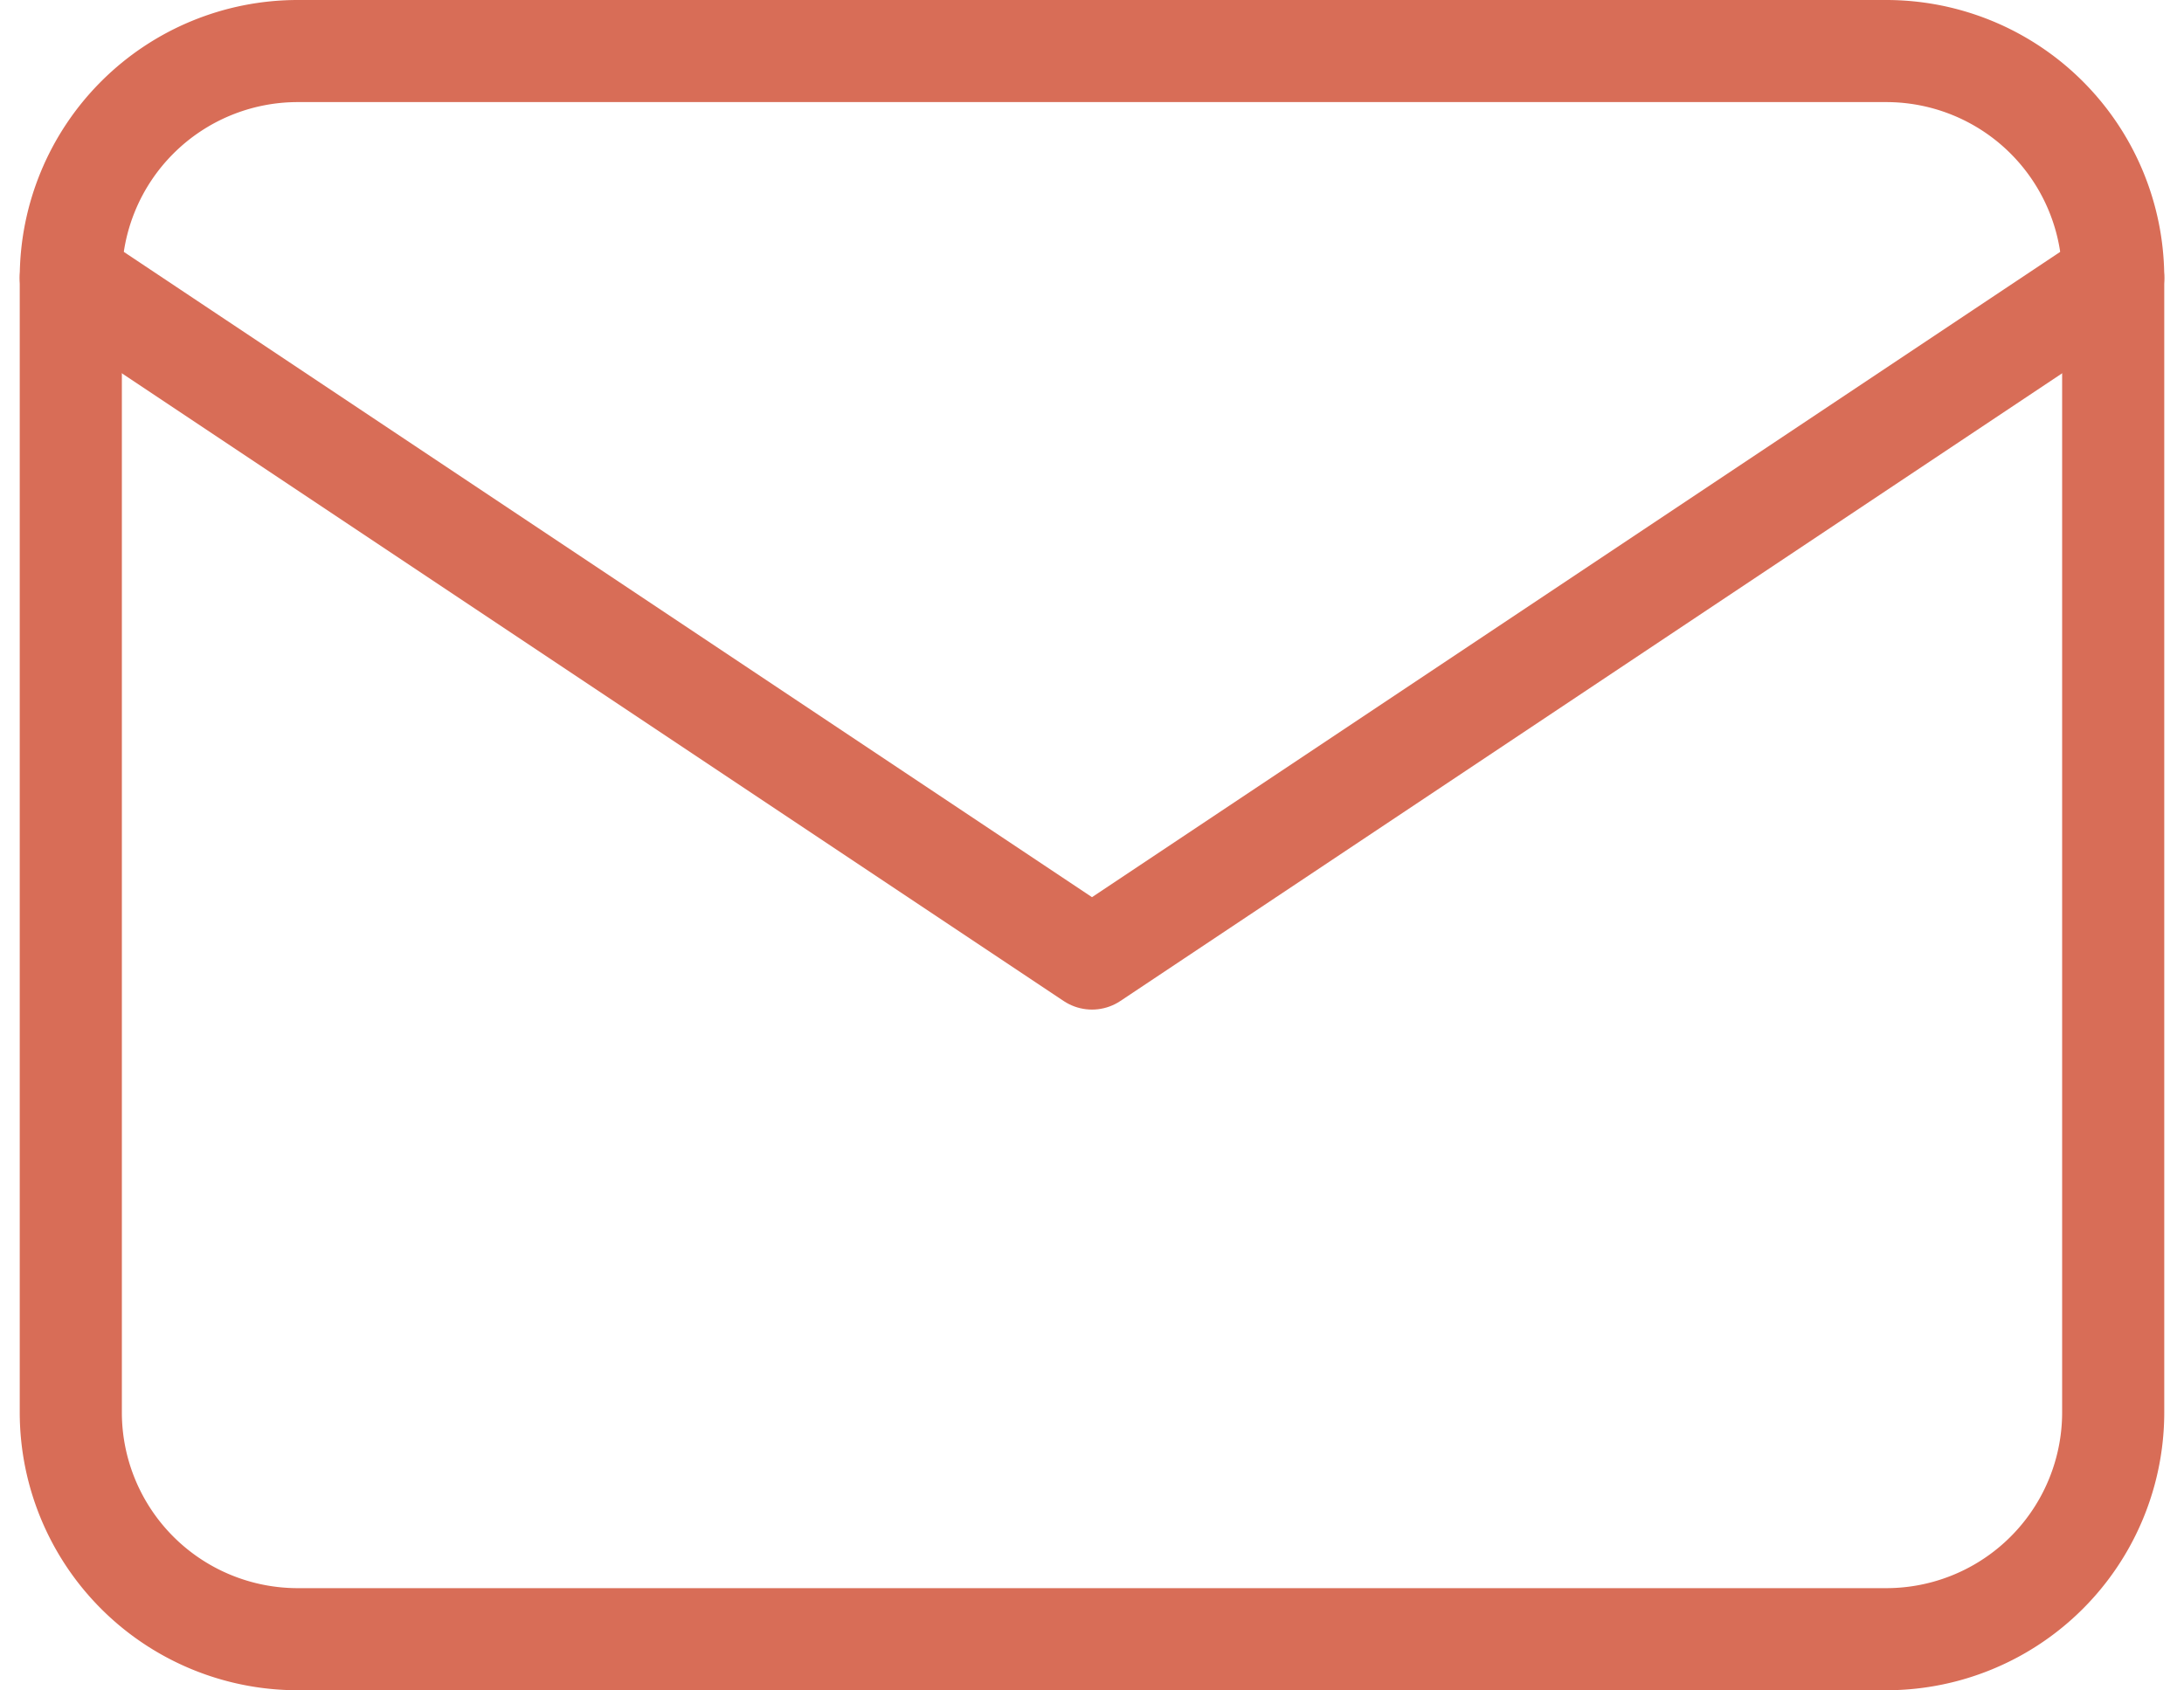 <svg xmlns="http://www.w3.org/2000/svg" width="64.16" height="49.667" viewBox="0 0 64.16 49.667"><g transform="translate(-1127.92 -3969.167)"><path d="M53.333,0A6.667,6.667,0,0,1,60,6.667V40a6.667,6.667,0,0,1-6.667,6.667H6.667A6.667,6.667,0,0,1,0,40V6.667A6.667,6.667,0,0,1,6.667,0Z" transform="translate(1130 3970.667)" fill="none" stroke="#d86d57" stroke-linecap="round" stroke-linejoin="round" stroke-width="3" stroke-dasharray="0 0"/><path d="M0,0,30,20,60,0" transform="translate(1130 3977.333)" fill="none" stroke="#d86d57" stroke-linecap="round" stroke-linejoin="round" stroke-width="3" stroke-dasharray="0 0"/></g></svg>